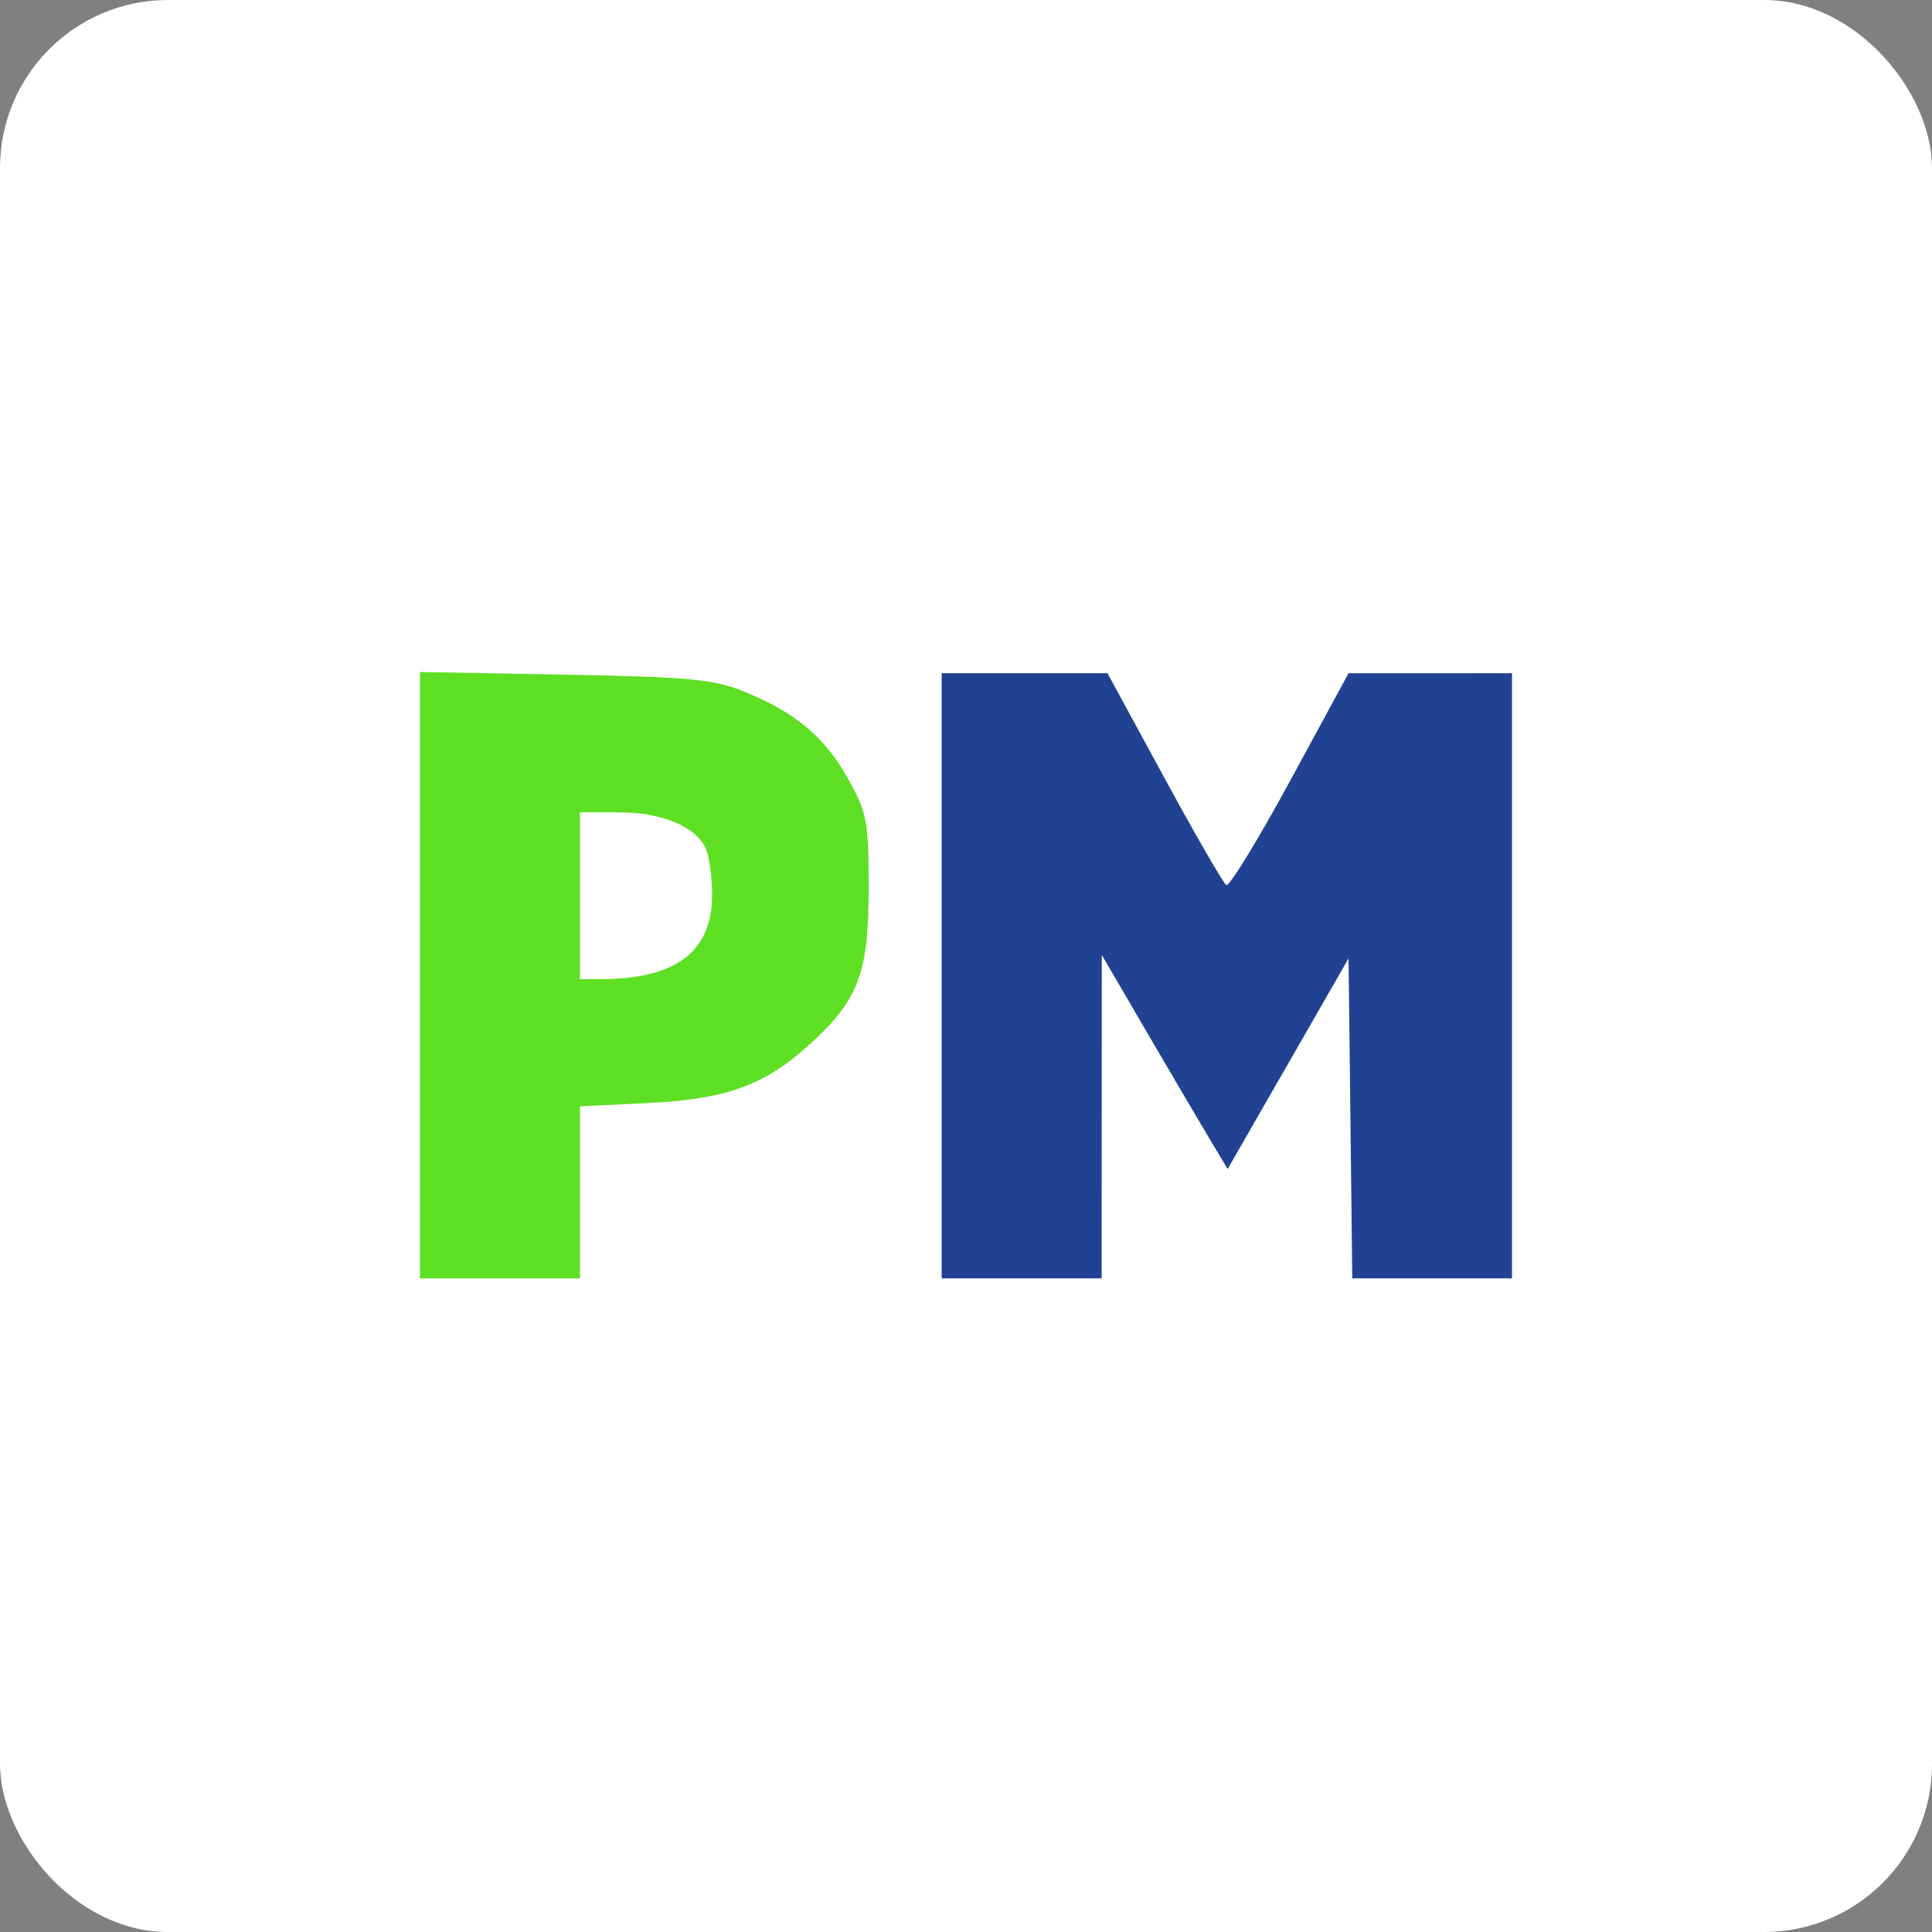 <?xml version="1.0" encoding="UTF-8"?>
<svg width="46px" height="46px" viewBox="0 0 46 46" version="1.1" xmlns="http://www.w3.org/2000/svg" xmlns:xlink="http://www.w3.org/1999/xlink">
    <rect x="0" y="0" width="46" height="46" fill="#808080" stroke="none"/>
    <g id="Page-15-(2020-Q4)" stroke="none" stroke-width="1" fill="none" fill-rule="evenodd">
        <g id="projectmanager">
            <rect id="Rectangle-17-Copy-6" fill="#FFFFFF" fill-rule="nonzero" x="0" y="0" width="46" height="46" rx="4"></rect>
            <g id="Group-2" transform="translate(10, 16)">
                <path d="M0,-1.42108547e-14 L3.436,0.063 C6.432,0.118 6.982,0.17 7.722,0.468 C8.934,0.956 9.646,1.556 10.199,2.554 C10.646,3.36 10.682,3.552 10.682,5.163 C10.682,7.179 10.438,7.818 9.265,8.877 C8.192,9.847 7.289,10.172 5.424,10.263 L5.424,10.263 L3.809,10.341 L3.809,14.437 L0,14.437 L0,-1.42108547e-14 Z M4.728,3.341 L3.809,3.341 L3.809,7.316 L4.347,7.312 C6.109,7.299 6.955,6.648 6.955,5.308 C6.955,4.852 6.879,4.335 6.785,4.16 C6.515,3.656 5.724,3.341 4.728,3.341 Z" id="Combined-Shape" fill="#5FDF23"></path>
                <path d="M12.42,7.233 L12.42,14.437 L14.325,14.437 L16.229,14.437 L16.231,10.586 L16.233,6.736 L17.296,8.558 C17.88,9.56 18.555,10.707 18.794,11.106 L19.23,11.833 L20.669,9.327 L22.108,6.82 L22.153,10.628 L22.197,14.437 L24.099,14.437 L26,14.437 L26,7.233 L26,0.029 L24.054,0.03 L22.108,0.03 L20.717,2.591 C19.952,4 19.268,5.116 19.197,5.072 C19.126,5.028 18.46,3.875 17.718,2.51 L16.369,0.029 L14.395,0.029 L12.42,0.029 L12.42,7.233" id="Path" fill="#214293"></path>
            </g>
        </g>
    </g>
</svg>